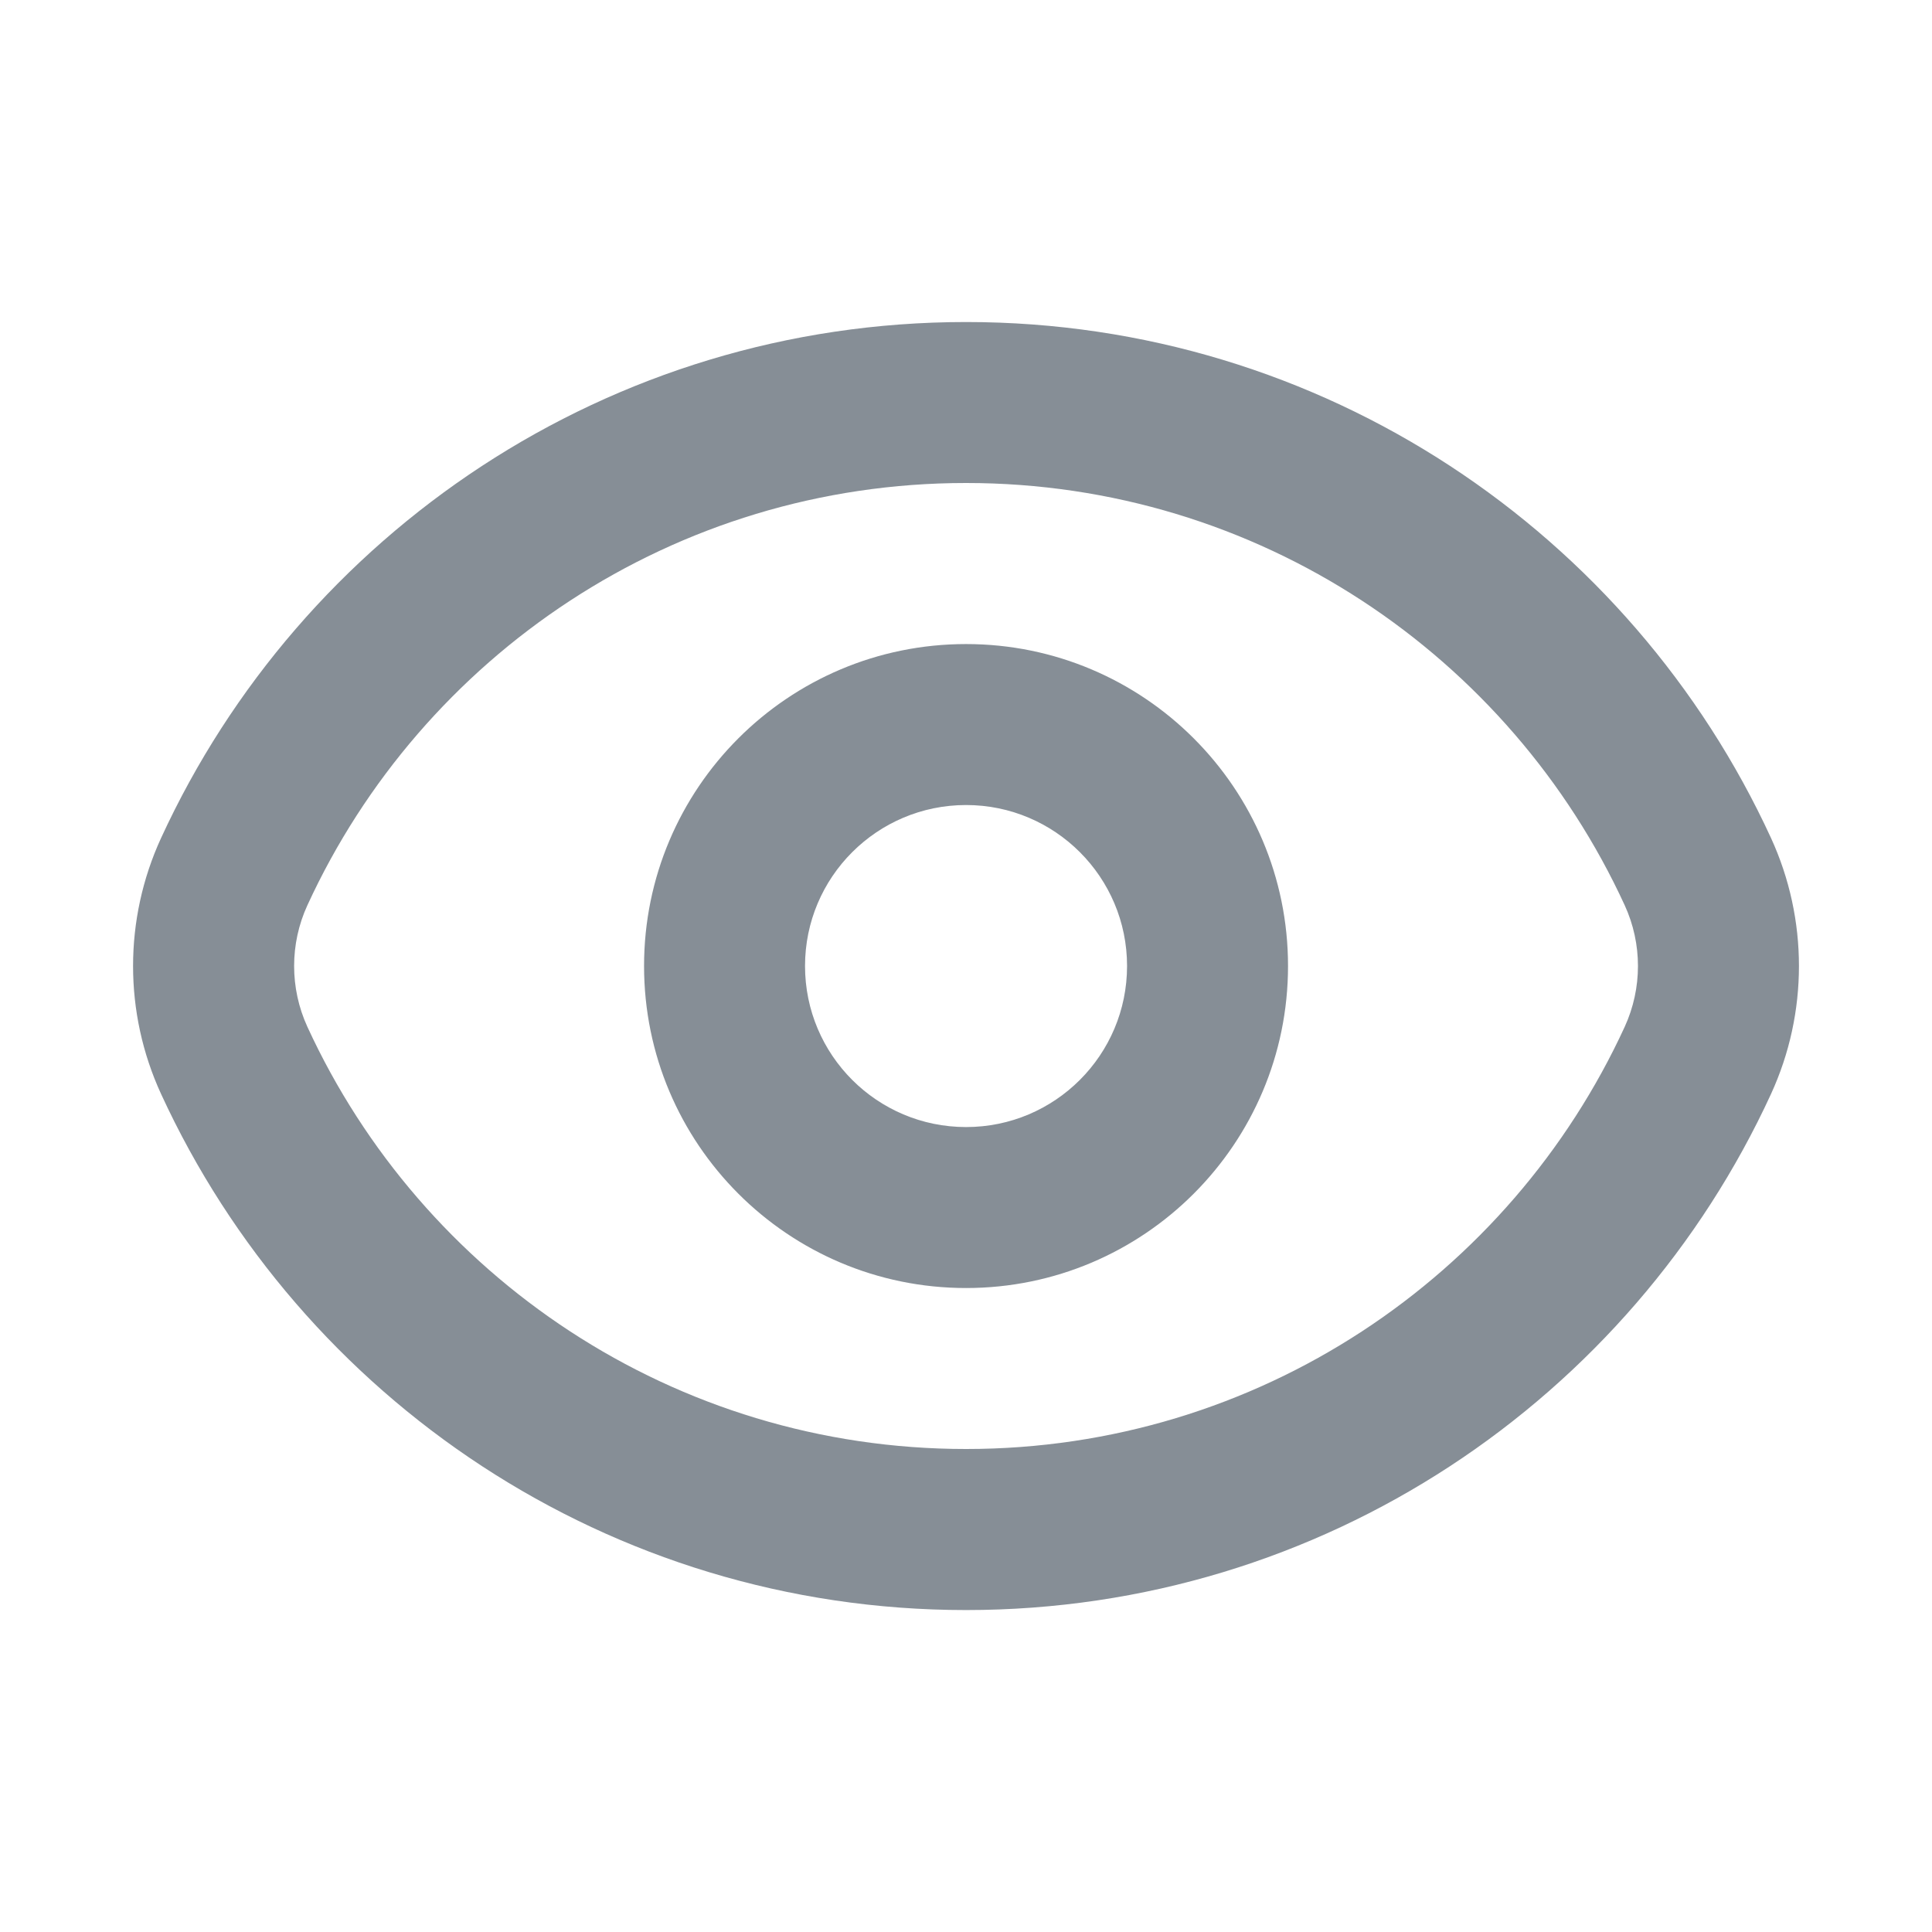<svg width="22" height="22" viewBox="0 0 22 22" fill="none" xmlns="http://www.w3.org/2000/svg">
<path fill-rule="evenodd" clip-rule="evenodd" d="M11.001 5.5C7.674 5.5 4.805 7.469 3.5 10.309C3.299 10.747 3.299 11.253 3.5 11.692C4.805 14.531 7.674 16.5 11.001 16.5C14.327 16.5 17.196 14.531 18.501 11.692C18.702 11.253 18.702 10.747 18.501 10.309C17.196 7.469 14.327 5.5 11.001 5.5ZM1.834 9.543C3.428 6.077 6.932 3.667 11.001 3.667C15.069 3.667 18.573 6.077 20.167 9.543C20.591 10.468 20.591 11.533 20.167 12.457C18.573 15.924 15.069 18.334 11.001 18.334C6.932 18.334 3.428 15.924 1.834 12.457C1.409 11.533 1.409 10.468 1.834 9.543ZM11.001 9.167C9.988 9.167 9.167 9.988 9.167 11C9.167 12.013 9.988 12.834 11.001 12.834C12.013 12.834 12.834 12.013 12.834 11C12.834 9.988 12.013 9.167 11.001 9.167ZM7.334 11C7.334 8.975 8.975 7.334 11.001 7.334C13.025 7.334 14.667 8.975 14.667 11C14.667 13.025 13.025 14.667 11.001 14.667C8.975 14.667 7.334 13.025 7.334 11Z" fill="#868E96"/>
</svg>
